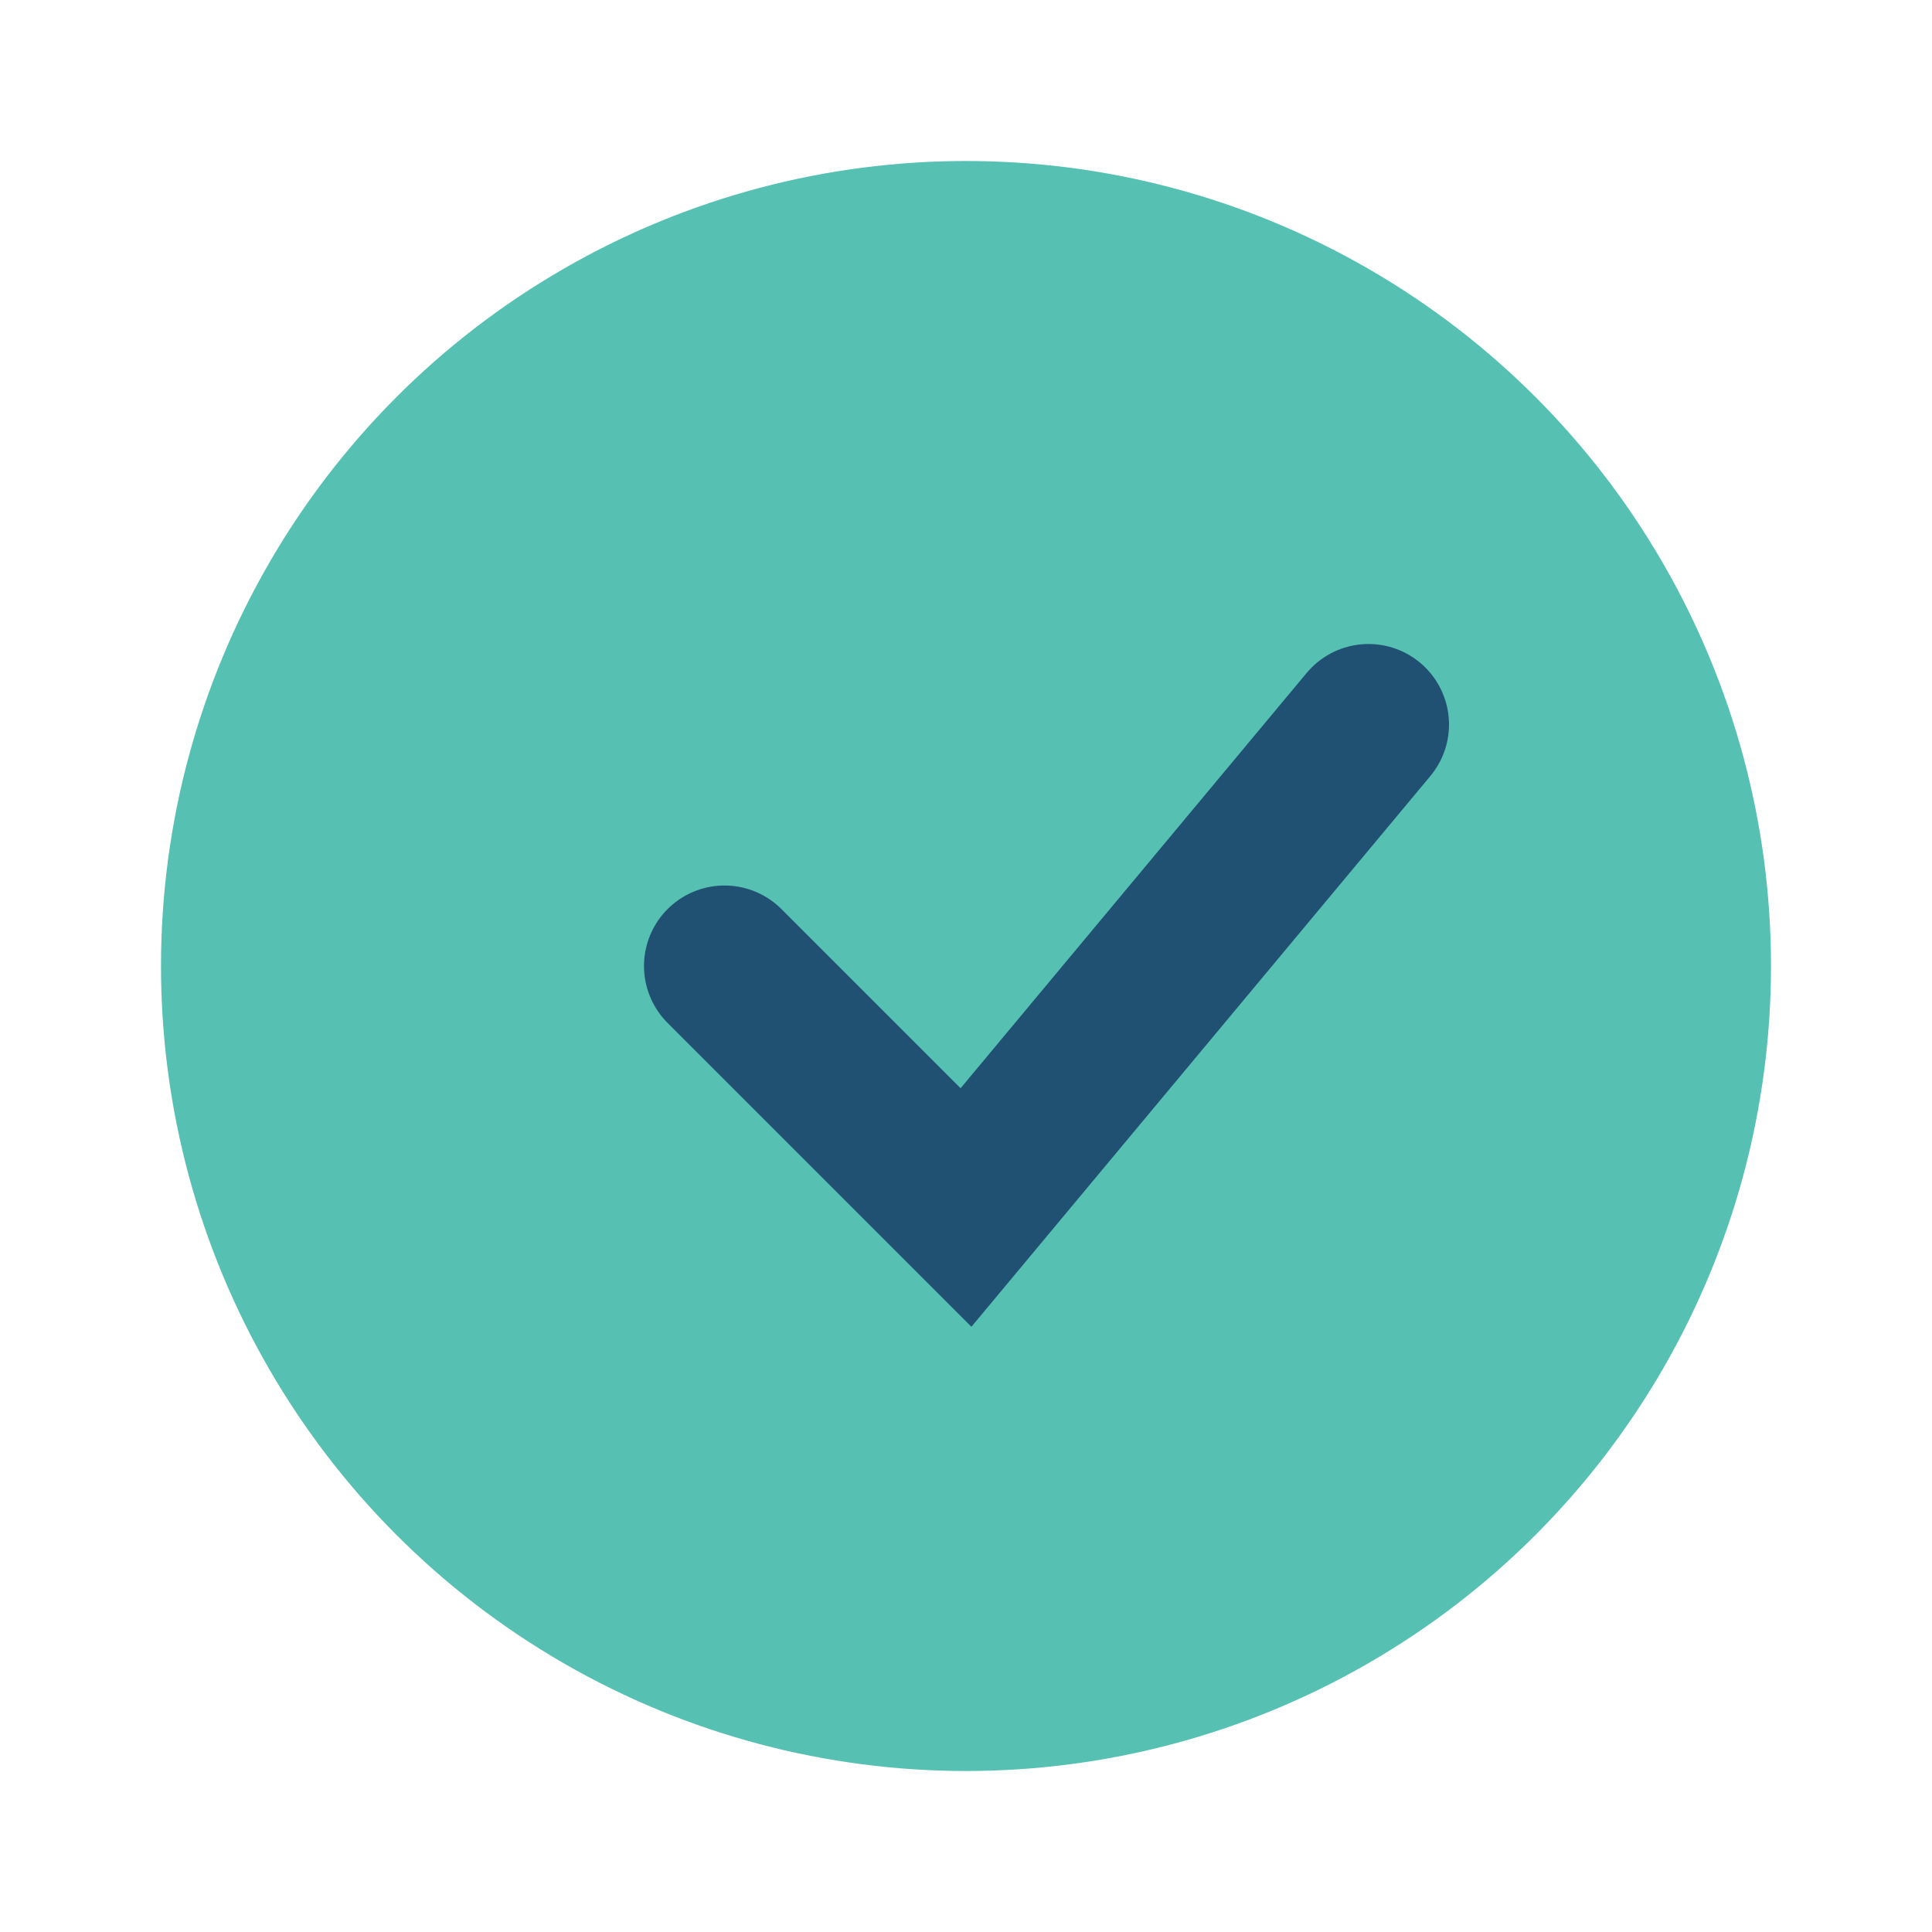 <?xml version="1.0" encoding="UTF-8"?>
<svg xmlns="http://www.w3.org/2000/svg" width="24" height="24" viewBox="0 0 24 24"><circle cx="12" cy="12" r="10" fill="#56C1B2"/><path d="M17 9l-5 6-3-3" fill="none" stroke="#205072" stroke-width="2" stroke-linecap="round"/></svg>